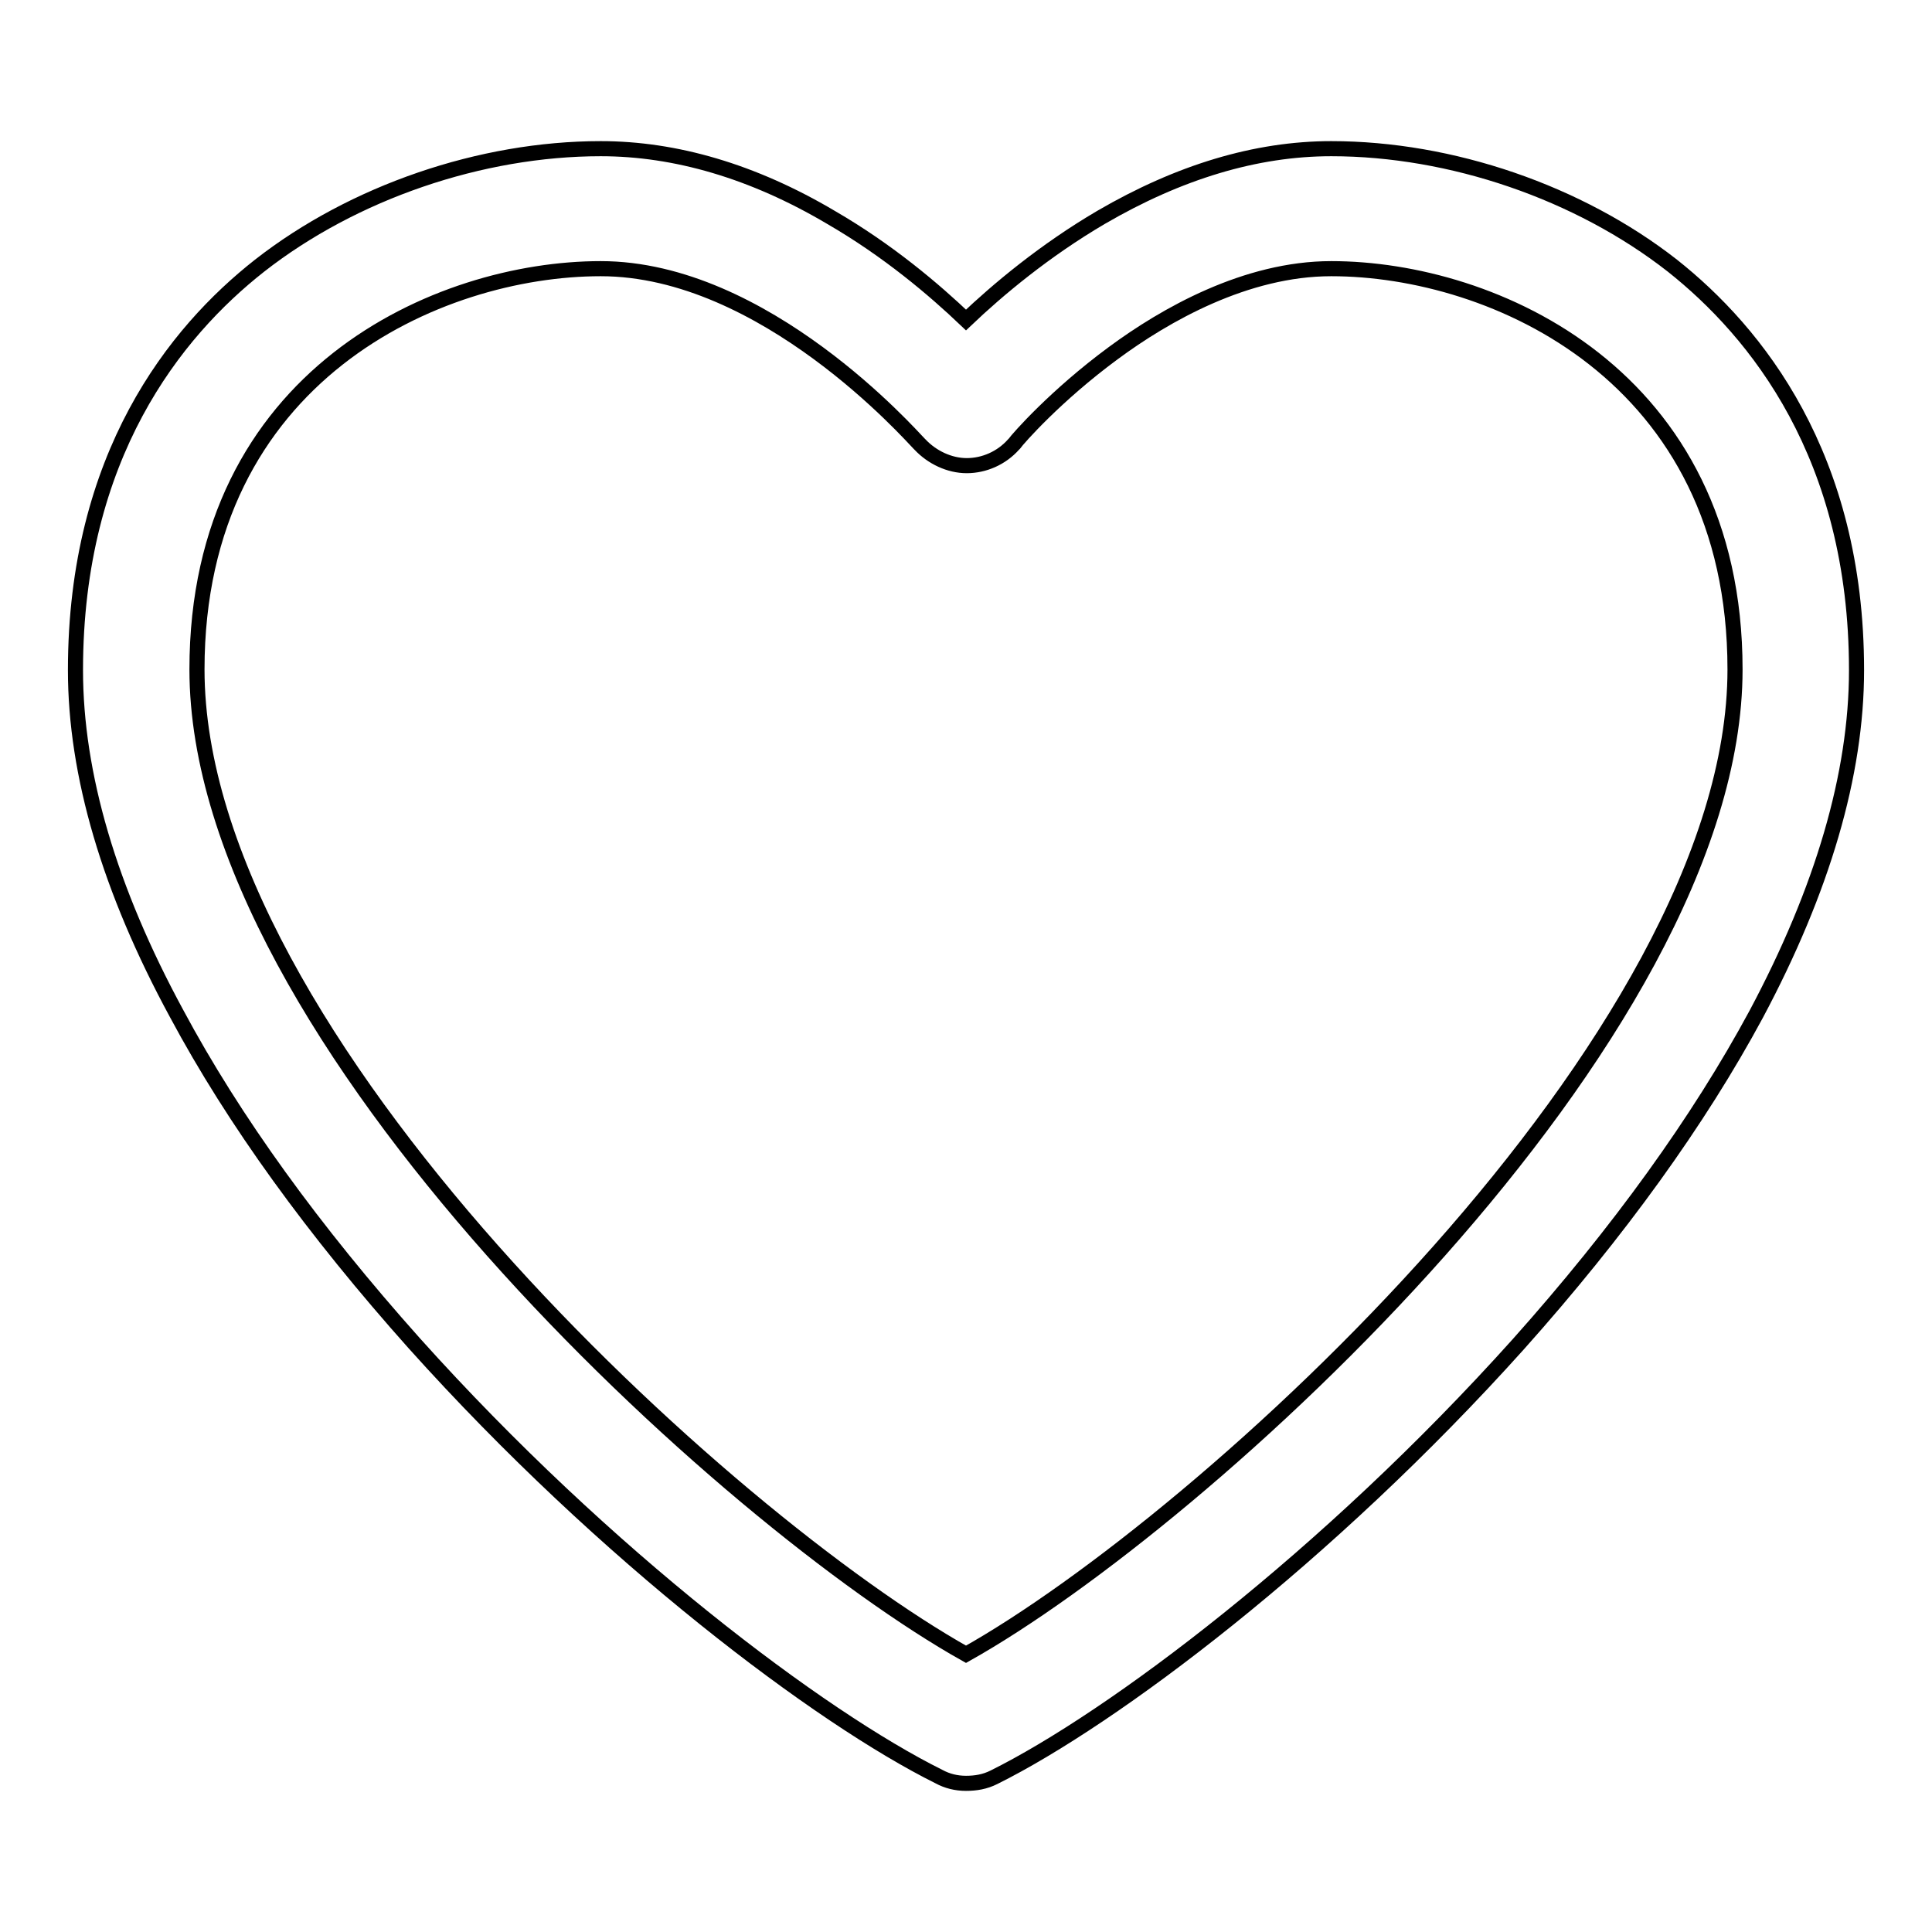 <?xml version="1.0" encoding="utf-8"?>
<!-- Svg Vector Icons : http://www.onlinewebfonts.com/icon -->
<!DOCTYPE svg PUBLIC "-//W3C//DTD SVG 1.1//EN" "http://www.w3.org/Graphics/SVG/1.1/DTD/svg11.dtd">
<svg version="1.1" xmlns="http://www.w3.org/2000/svg" xmlns:xlink="http://www.w3.org/1999/xlink" x="0px" y="0px" viewBox="0 0 256 256" enable-background="new 0 0 256 256" xml:space="preserve">
<g><g><path stroke-width="2" fill-opacity="0" stroke="#000000"  d="M128,236.3c-1.3,0-2.5-0.3-3.6-0.9c-15.7-7.8-44.1-29.1-69.5-57.4c-13.3-14.9-23.9-29.5-31.5-43.7C14.5,117.9,10,102.6,10,88.8C10,60.4,23.2,44,34.4,35.2c12.4-9.7,29.3-15.5,45.2-15.5c9.9,0,20.2,3,30.5,9.1c7.6,4.4,13.7,9.6,17.9,13.6c4.2-4,10.4-9.2,17.9-13.6c10.3-6,20.5-9.1,30.5-9.1c15.9,0,32.8,5.8,45.2,15.5C232.7,44,246,60.4,246,88.8c0,13.8-4.5,29.1-13.3,45.6c-7.6,14.1-18.2,28.8-31.5,43.7c-25.4,28.3-53.8,49.6-69.5,57.4C130.5,236.1,129.3,236.3,128,236.3L128,236.3z M79.6,35.6c-21.5,0-53.5,14.1-53.5,53.1c0,49,70.5,112.9,101.9,130.5c31.4-17.6,101.9-81.5,101.9-130.5c0-39-32-53.1-53.5-53.1c-11.3,0-22,6.1-28.9,11.2c-7.6,5.6-12.6,11.3-13.1,12l0,0l-0.1,0.1c-1.6,1.8-3.9,2.8-6.2,2.8c-2.3,0-4.6-1.1-6.2-2.8l-0.1-0.1l0,0C120.7,57.7,101.3,35.6,79.6,35.6L79.6,35.6z"/></g></g>
</svg>